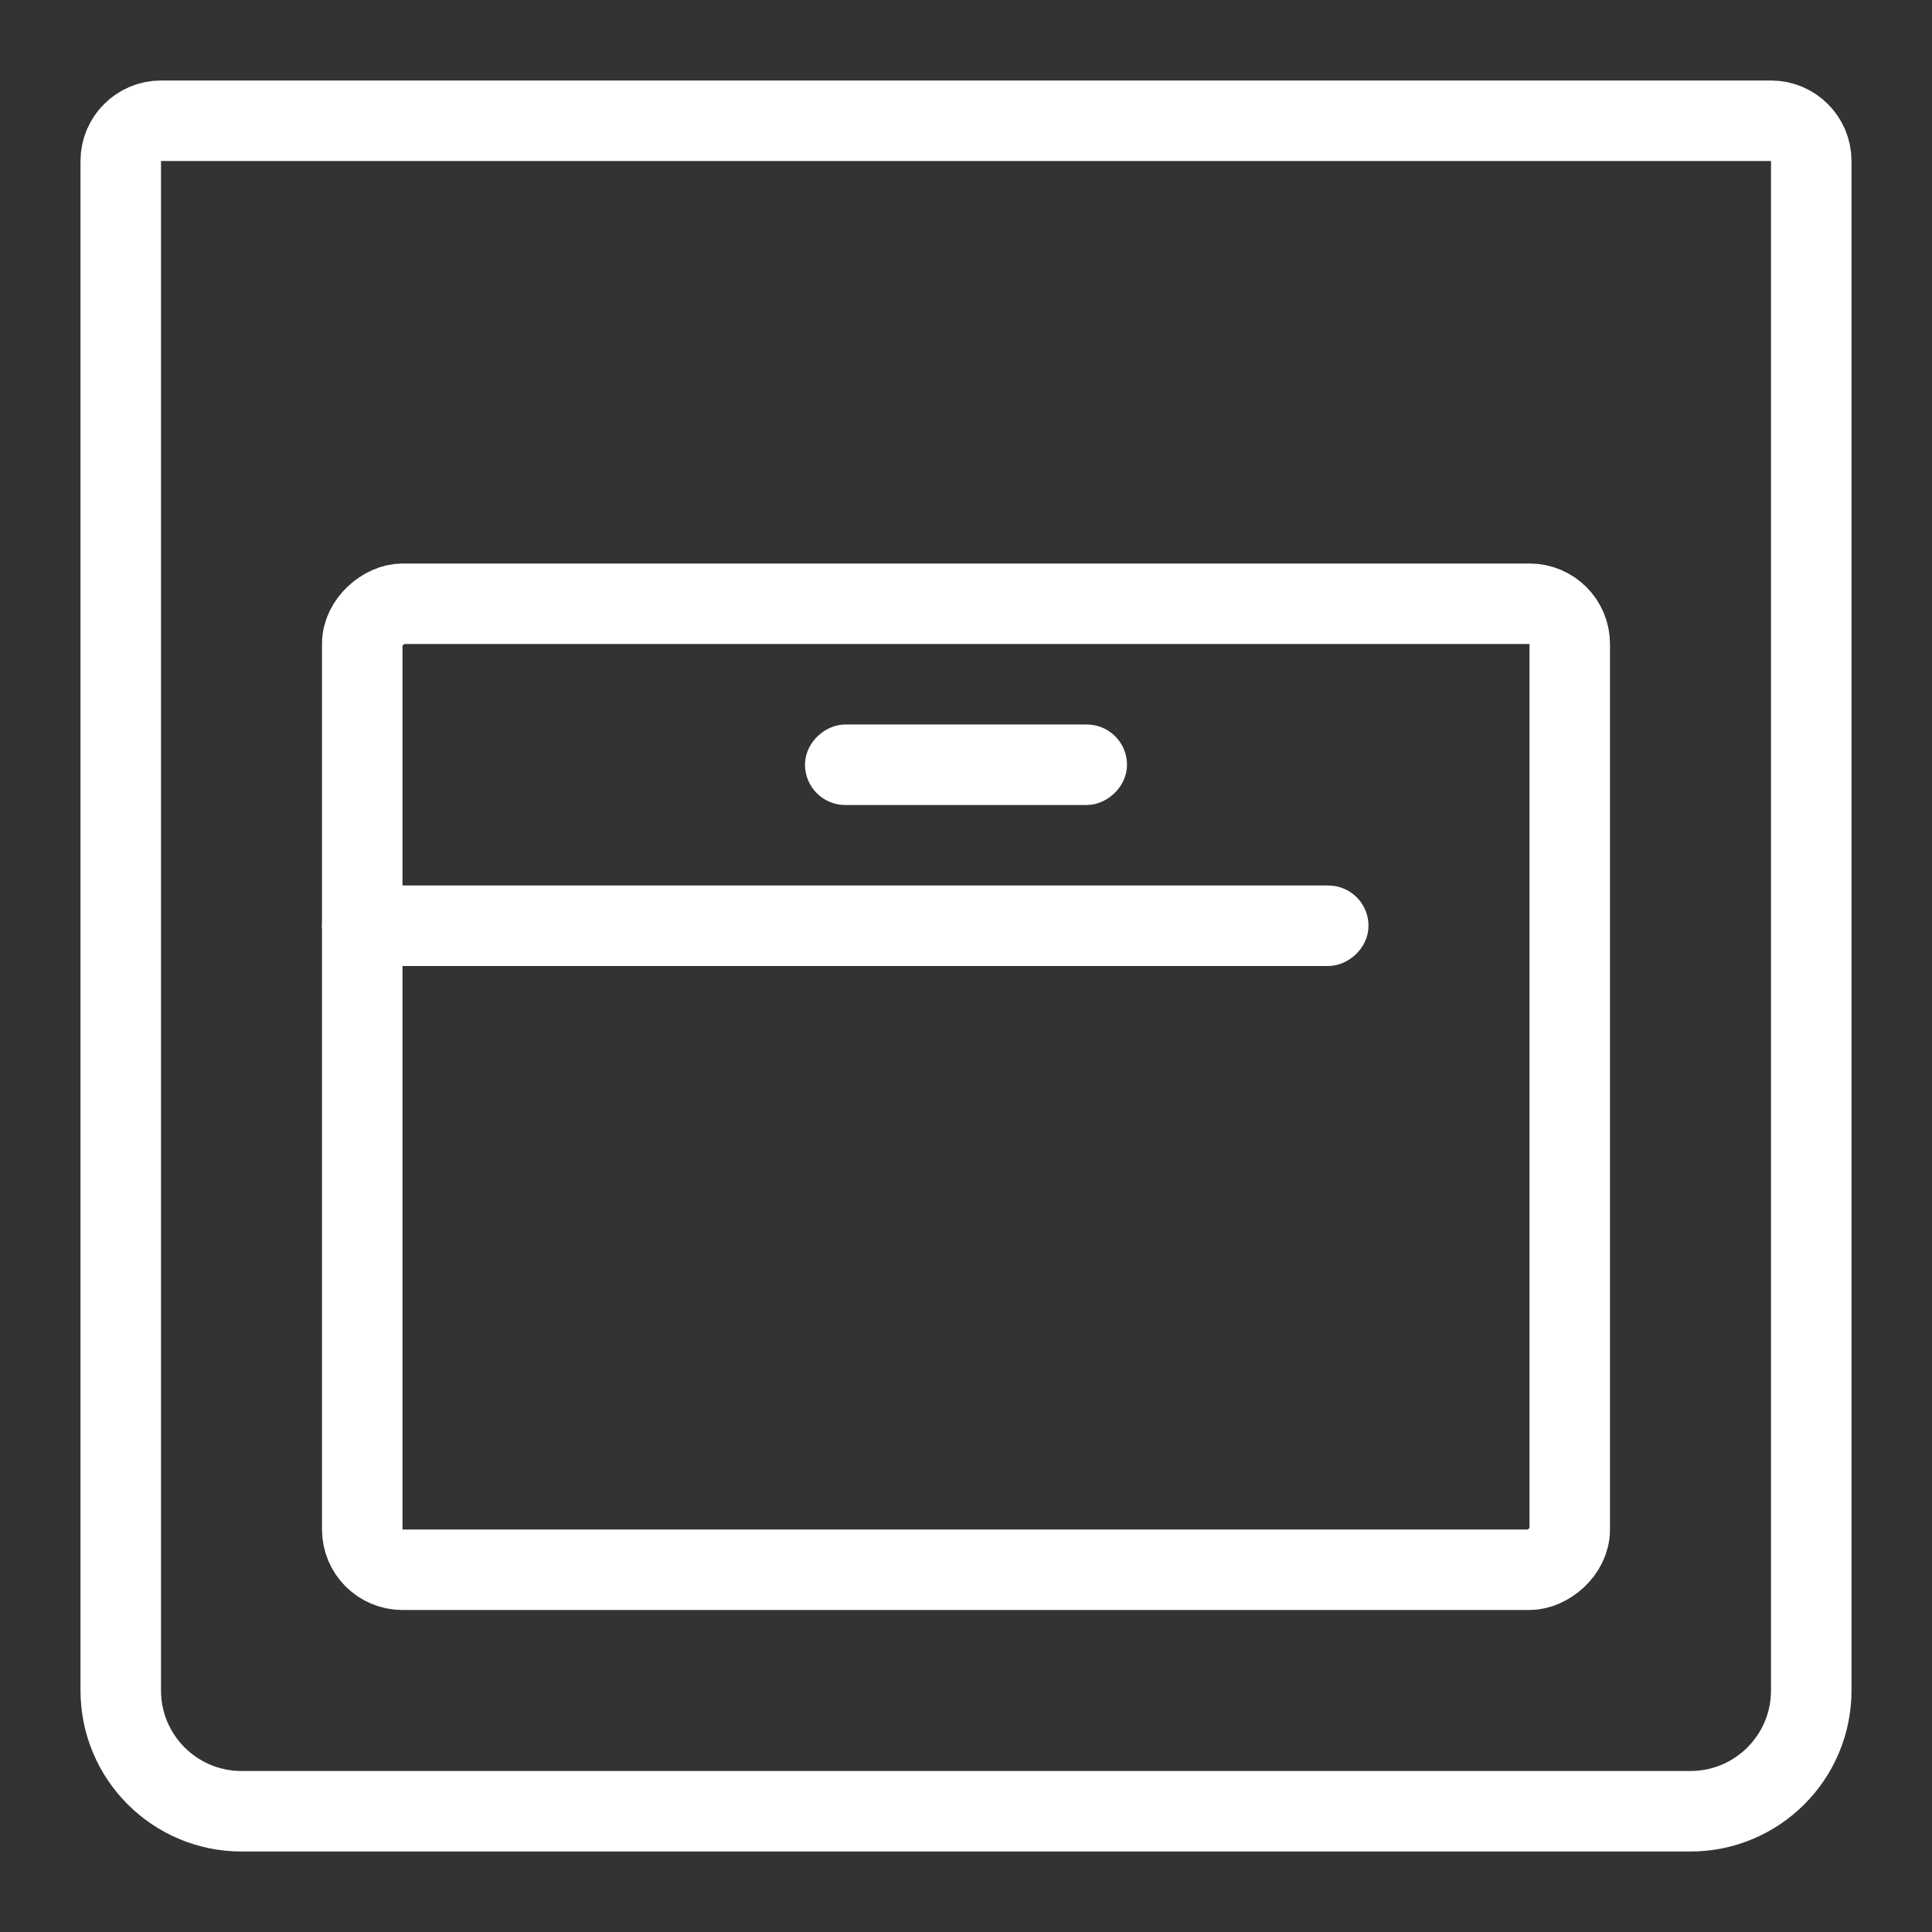 <svg width="24" height="24" viewBox="0 0 24 24" fill="none" xmlns="http://www.w3.org/2000/svg">
<rect x="0" y="0" width="24" height="24" fill="#333333" stroke="none"/>
<path d="M1.5 2C1.5 1.724 1.724 1.5 2 1.5H22C22.276 1.5 22.5 1.724 22.5 2V21C22.5 21.828 21.828 22.5 21 22.5H3C2.172 22.5 1.5 21.828 1.5 21V2Z" stroke="white"/>
<rect x="4.5" y="19.5" width="12" height="15" rx="0.5" transform="rotate(-90 4.5 19.5)" stroke="white"/>
<rect x="10.25" y="9.75" width="0.5" height="3.5" rx="0.25" transform="rotate(-90 10.25 9.75)" stroke="white" stroke-width="0.5"/>
<rect x="4.25" y="11.75" width="0.5" height="12.5" rx="0.25" transform="rotate(-90 4.25 11.75)" stroke="white" stroke-width="0.5"/>
</svg>
